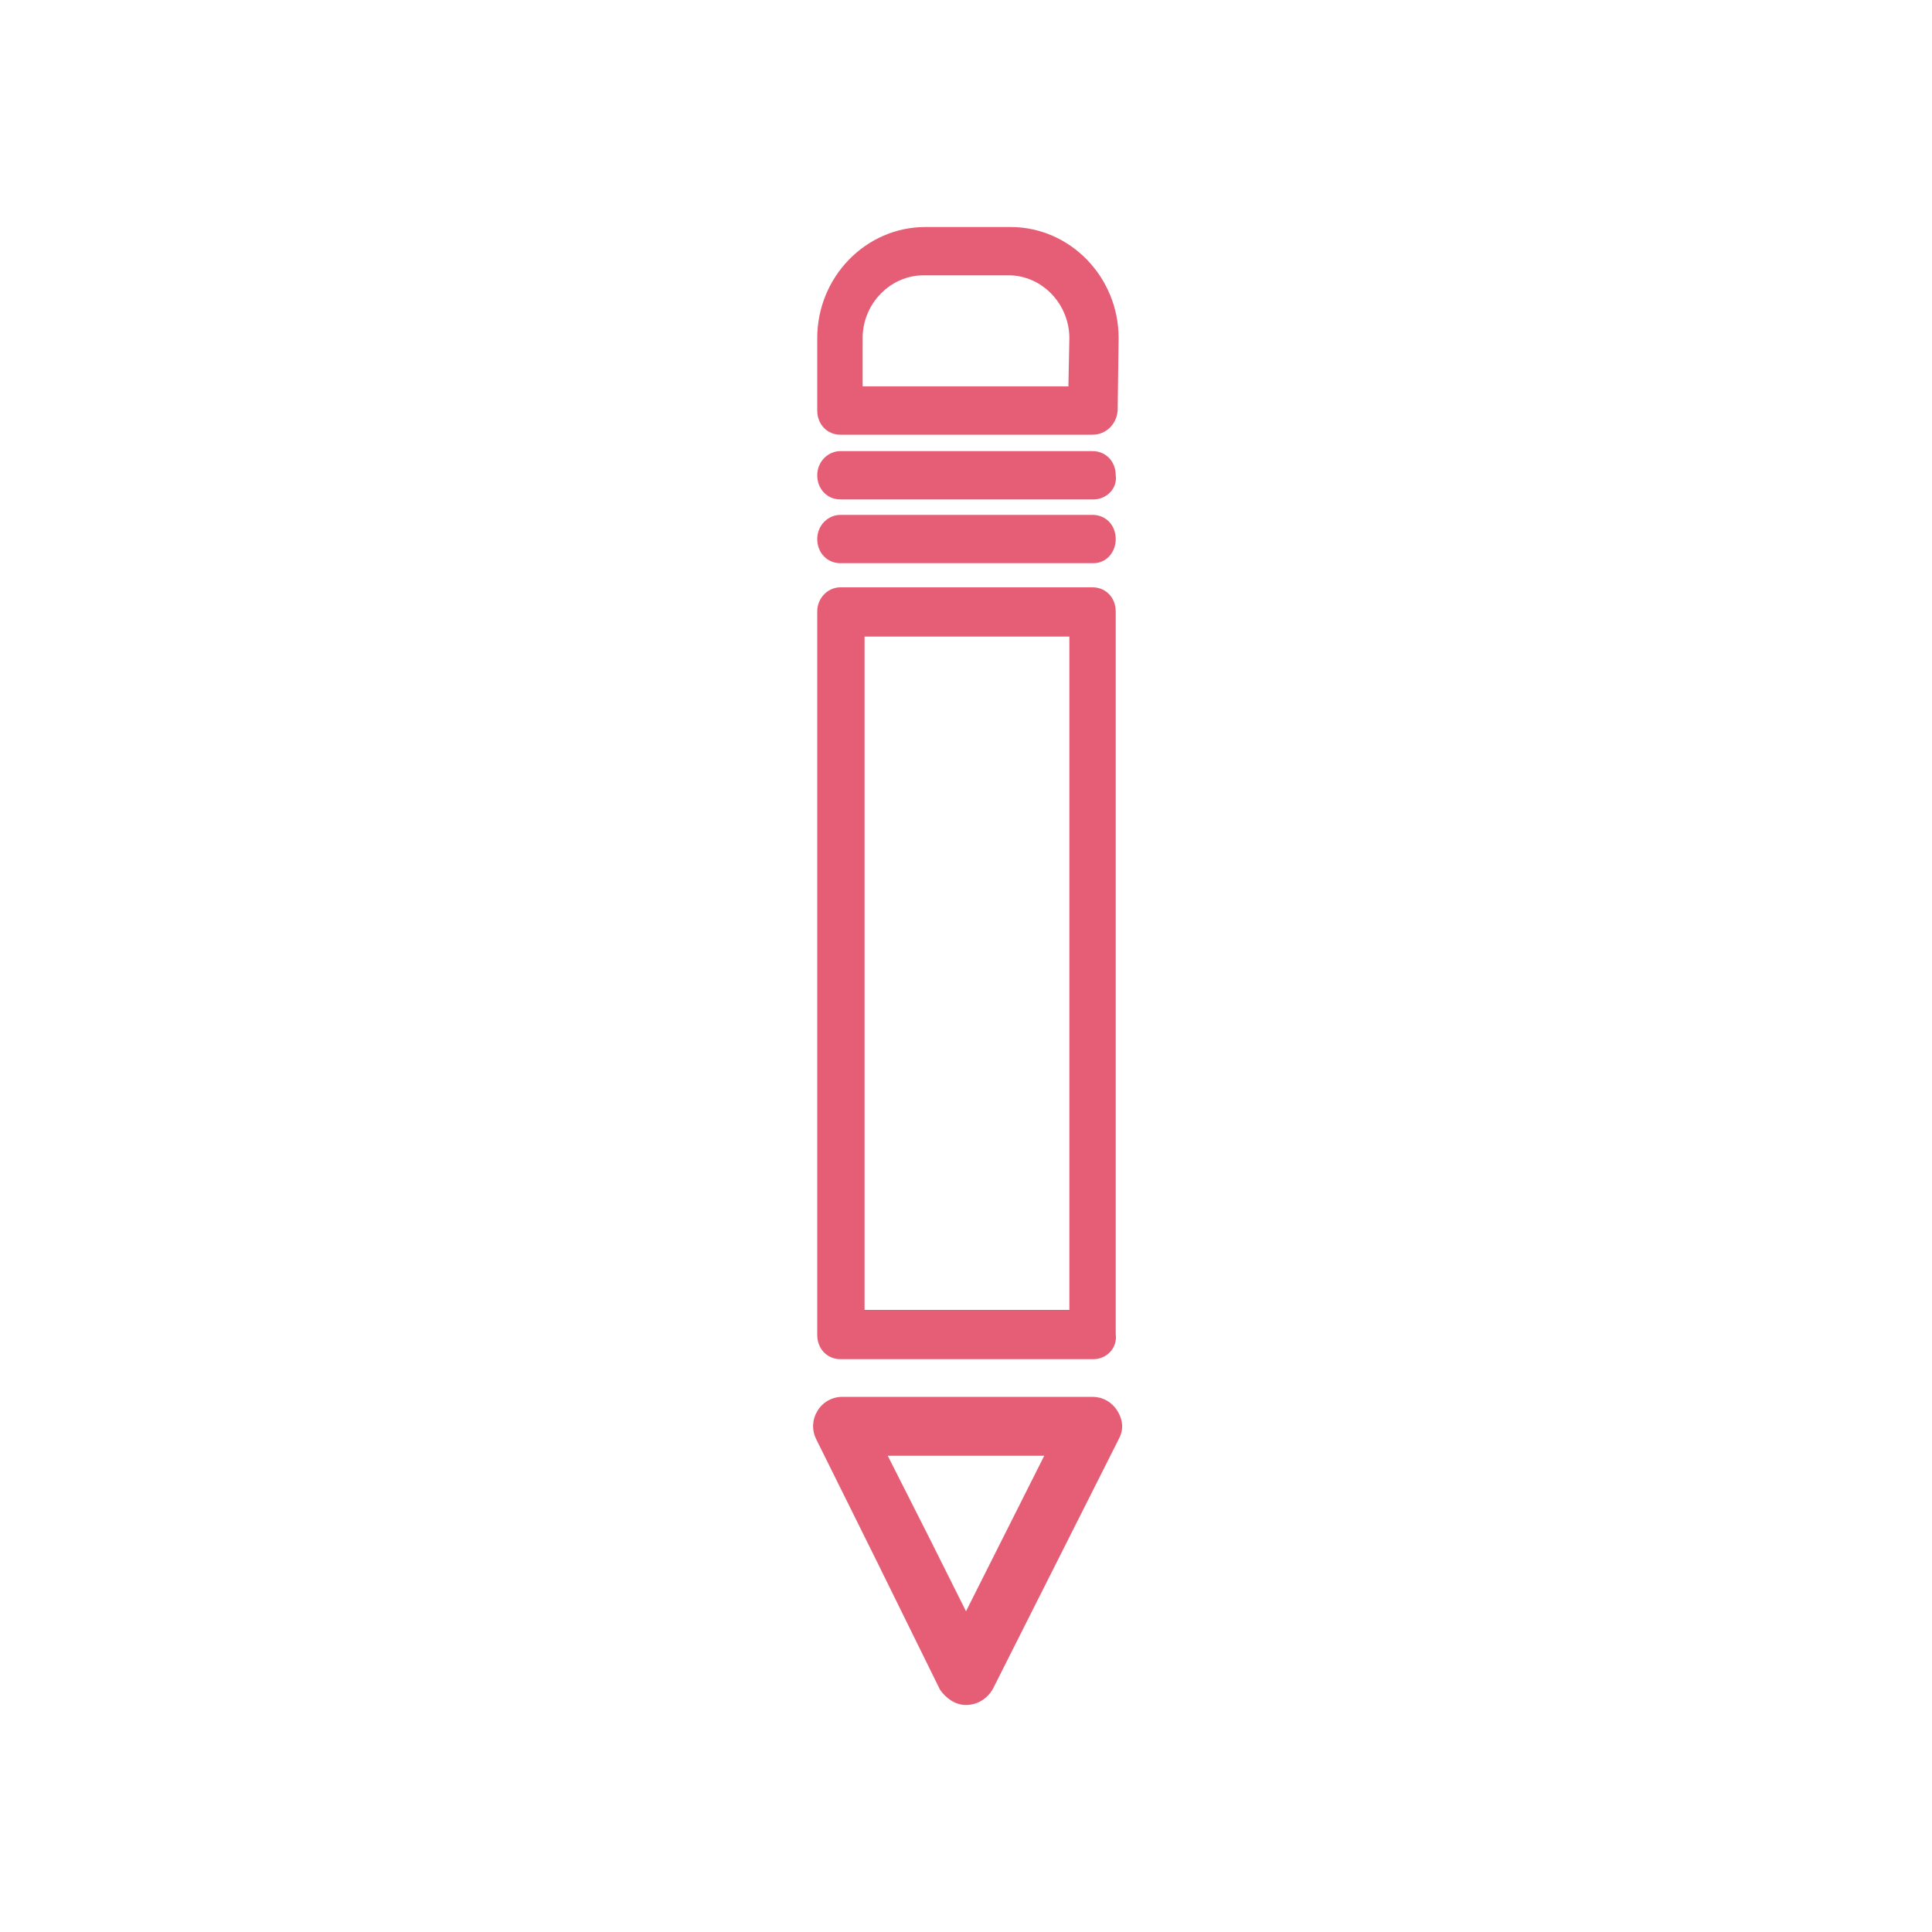 <svg data-bbox="84.171 23.5 31.992 153" viewBox="0 0 200 200" xmlns="http://www.w3.org/2000/svg" data-type="color">
    <g>
        <path d="M113.2 140.7H87c-1.4 0-2.4-1.1-2.4-2.5V63.3c0-1.4 1.1-2.5 2.4-2.5h26.1c1.4 0 2.4 1.1 2.4 2.5v74.8c.2 1.5-1 2.6-2.3 2.6zm-23.7-5.1h21.2V65.9H89.5v69.7z" fill="#e55e75" data-color="1"/>
        <path d="M113.1 45H87c-1.4 0-2.4-1.1-2.4-2.5V35c0-6.3 5-11.5 11.2-11.5h8.8c6.2 0 11.2 5.2 11.2 11.5l-.1 7.5c-.1 1.4-1.2 2.5-2.6 2.5zm-23.7-5h21.2l.1-5c0-3.5-2.8-6.5-6.3-6.5h-8.8c-3.4 0-6.3 2.9-6.3 6.5v5zm23.8-5z" fill="#e55e75" data-color="1"/>
        <path d="M100 176.5c-1.1 0-2.1-.7-2.7-1.6l-6.4-13-6.4-12.9c-.5-1-.4-2.1.1-2.9.5-.9 1.5-1.5 2.6-1.5h25.9c1 0 2 .5 2.6 1.5.6 1 .6 2 .1 2.9l-13 25.8c-.6 1.1-1.7 1.7-2.8 1.7zm-8.1-25.8l4.3 8.5 3.8 7.6 8.1-16.1H91.9z" fill="#e55e75" data-color="1"/>
        <path d="M113.2 51.7H87c-1.4 0-2.4-1.1-2.4-2.5s1.1-2.5 2.4-2.5h26.1c1.4 0 2.4 1.1 2.4 2.5.2 1.4-1 2.5-2.3 2.5z" fill="#e55e75" data-color="1"/>
        <path d="M113.2 58.3H87c-1.4 0-2.4-1.1-2.4-2.5s1.1-2.5 2.4-2.5h26.1c1.4 0 2.4 1.1 2.4 2.5s-1 2.5-2.3 2.5z" fill="#e55e75" data-color="1"/>
    </g>
</svg>
